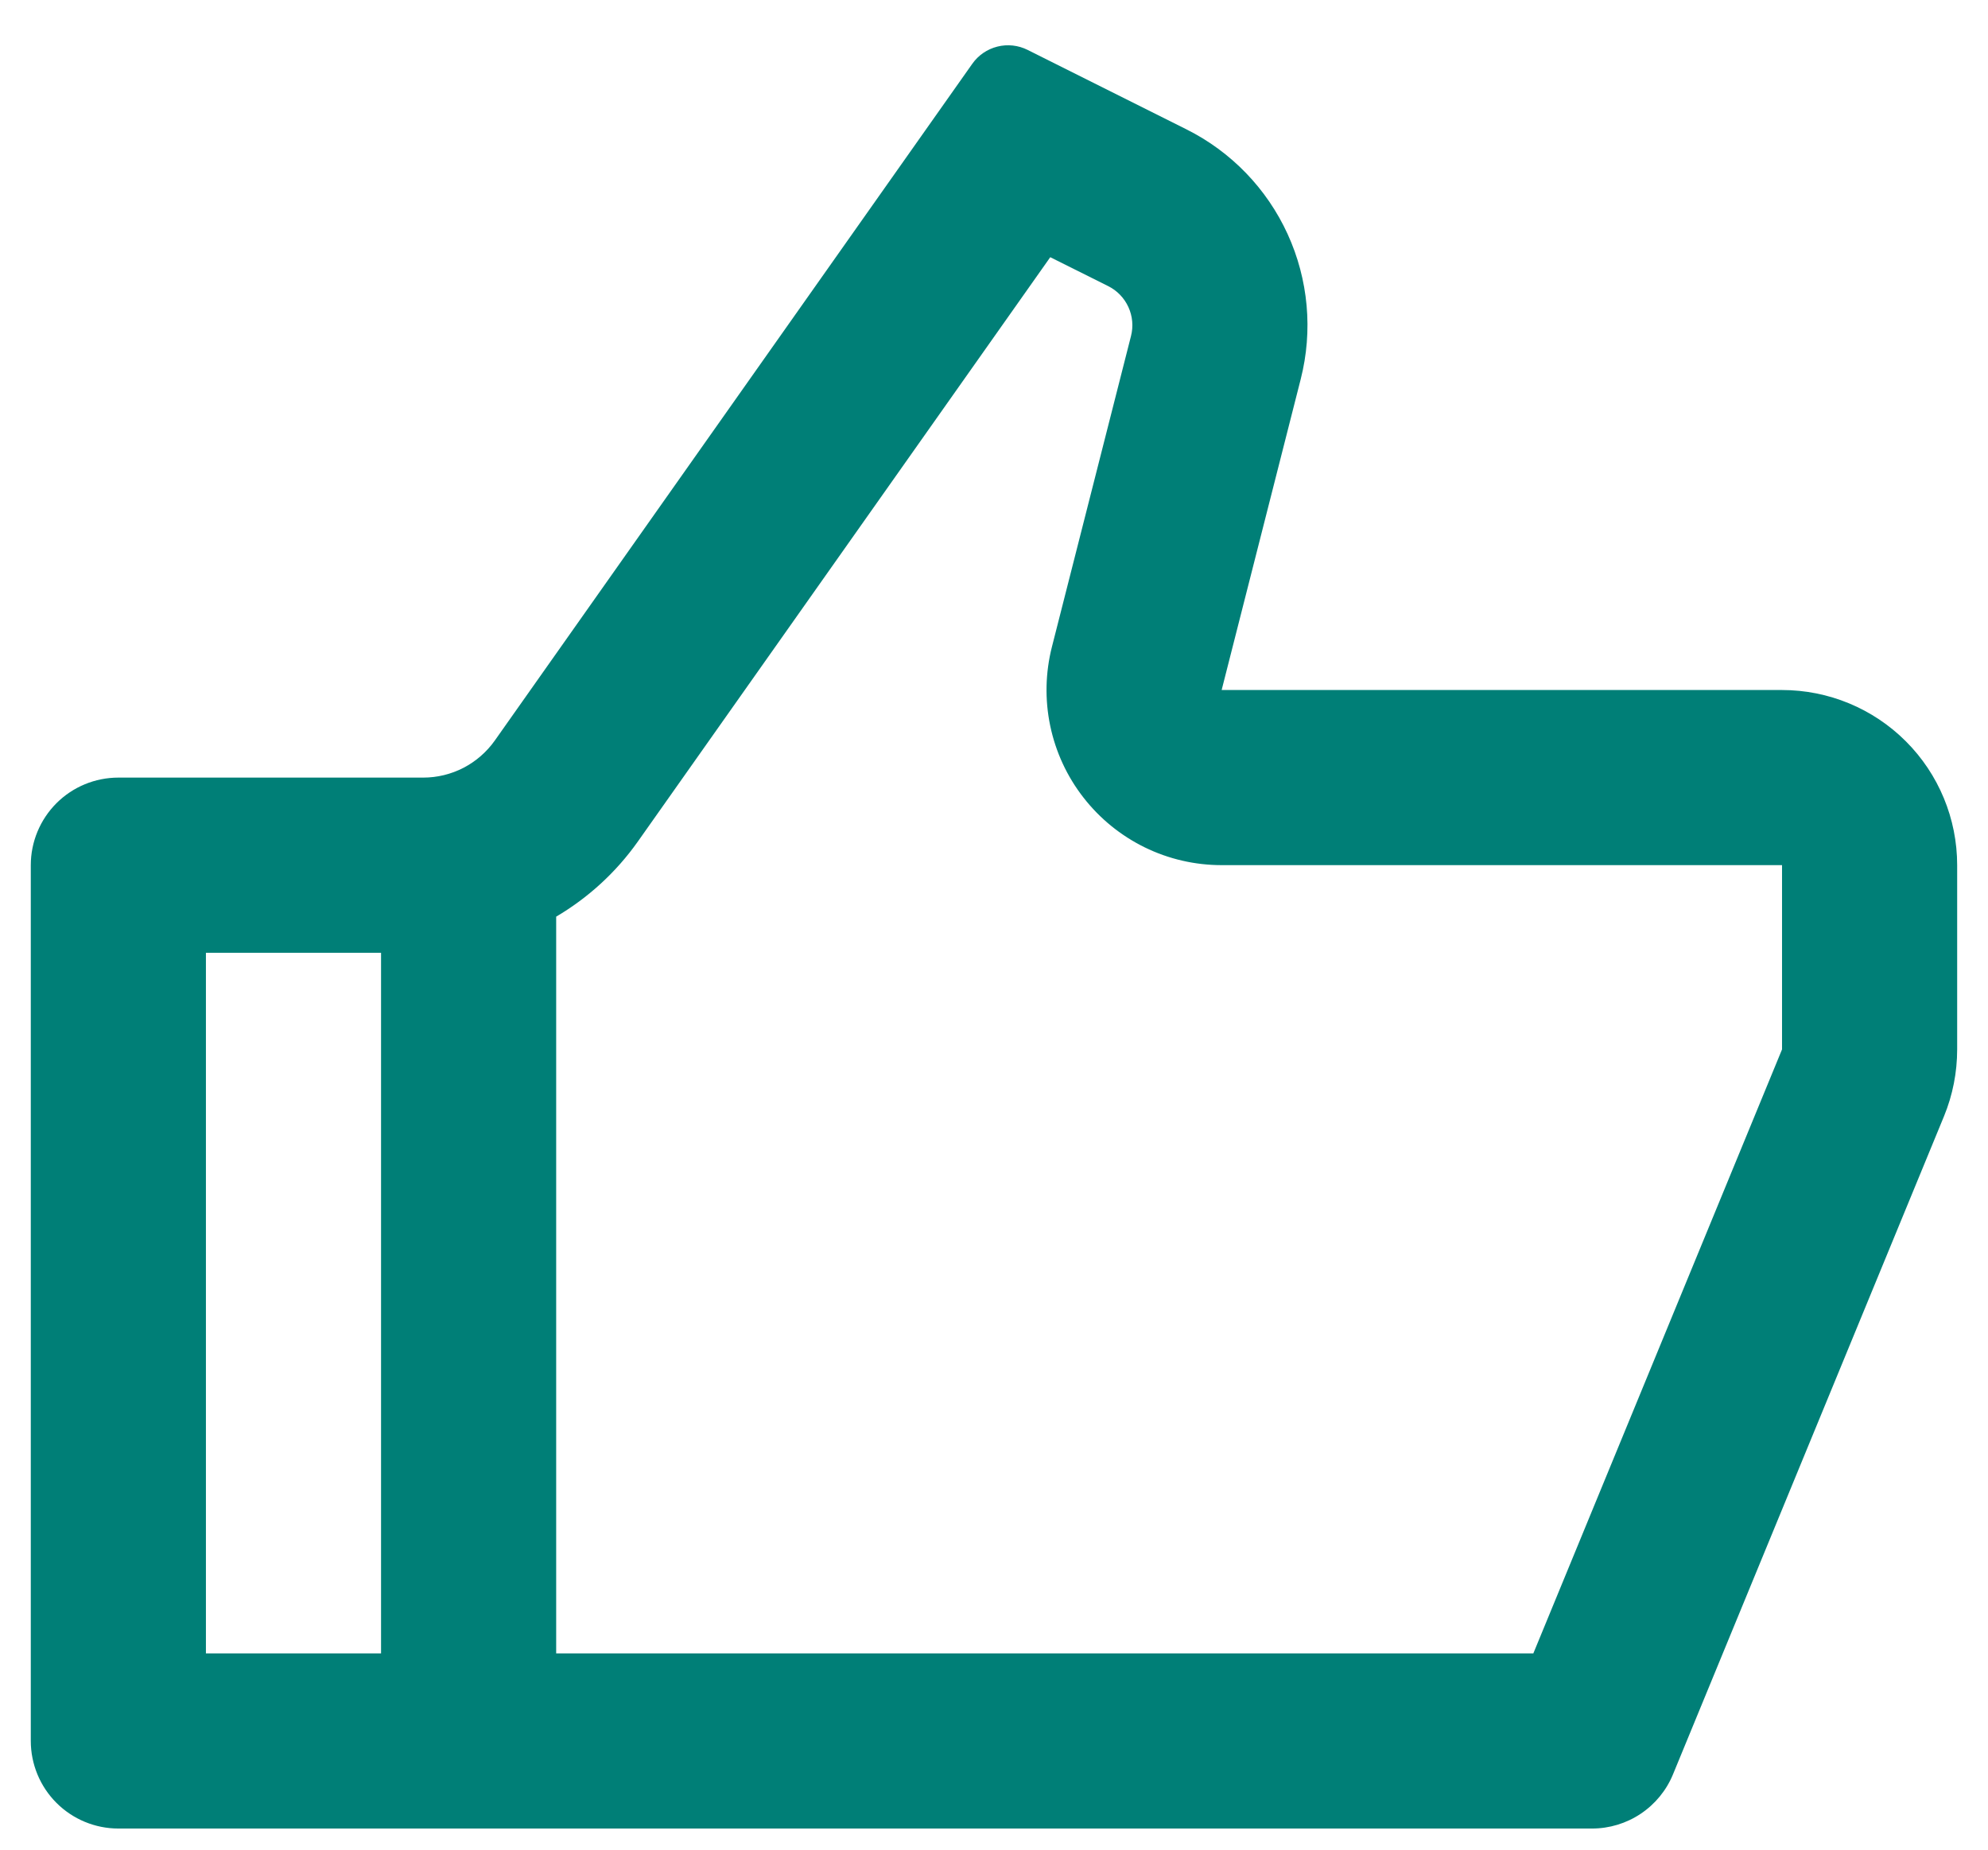 <svg width="43" height="40" viewBox="0 0 43 40" fill="none" xmlns="http://www.w3.org/2000/svg">
<path d="M26.424 14.922H38.545C39.549 14.922 40.513 15.321 41.223 16.031C41.934 16.741 42.333 17.705 42.333 18.709V22.694C42.333 23.189 42.237 23.68 42.049 24.138L36.187 38.37C36.044 38.718 35.801 39.014 35.489 39.223C35.177 39.432 34.81 39.543 34.435 39.543H2.56C2.058 39.543 1.576 39.343 1.221 38.988C0.866 38.633 0.666 38.151 0.666 37.649V18.709C0.666 18.207 0.866 17.726 1.221 17.37C1.576 17.015 2.058 16.816 2.56 16.816H9.155C9.458 16.816 9.757 16.743 10.026 16.604C10.295 16.464 10.527 16.262 10.702 16.015L21.03 1.38C21.16 1.195 21.353 1.063 21.572 1.008C21.792 0.952 22.024 0.978 22.227 1.079L25.662 2.797C26.629 3.28 27.401 4.079 27.851 5.062C28.301 6.045 28.401 7.153 28.134 8.2L26.424 14.922ZM12.03 19.823V35.755H33.166L38.545 22.694V18.709H26.424C25.847 18.709 25.277 18.578 24.759 18.324C24.241 18.07 23.788 17.702 23.434 17.246C23.079 16.791 22.834 16.261 22.716 15.696C22.598 15.131 22.611 14.547 22.753 13.988L24.463 7.268C24.517 7.059 24.497 6.837 24.407 6.64C24.317 6.444 24.163 6.283 23.969 6.187L22.717 5.562L13.797 18.198C13.323 18.869 12.717 19.418 12.03 19.823ZM8.242 20.604H4.454V35.755H8.242V20.604Z" fill="#007F77"/>
</svg>
